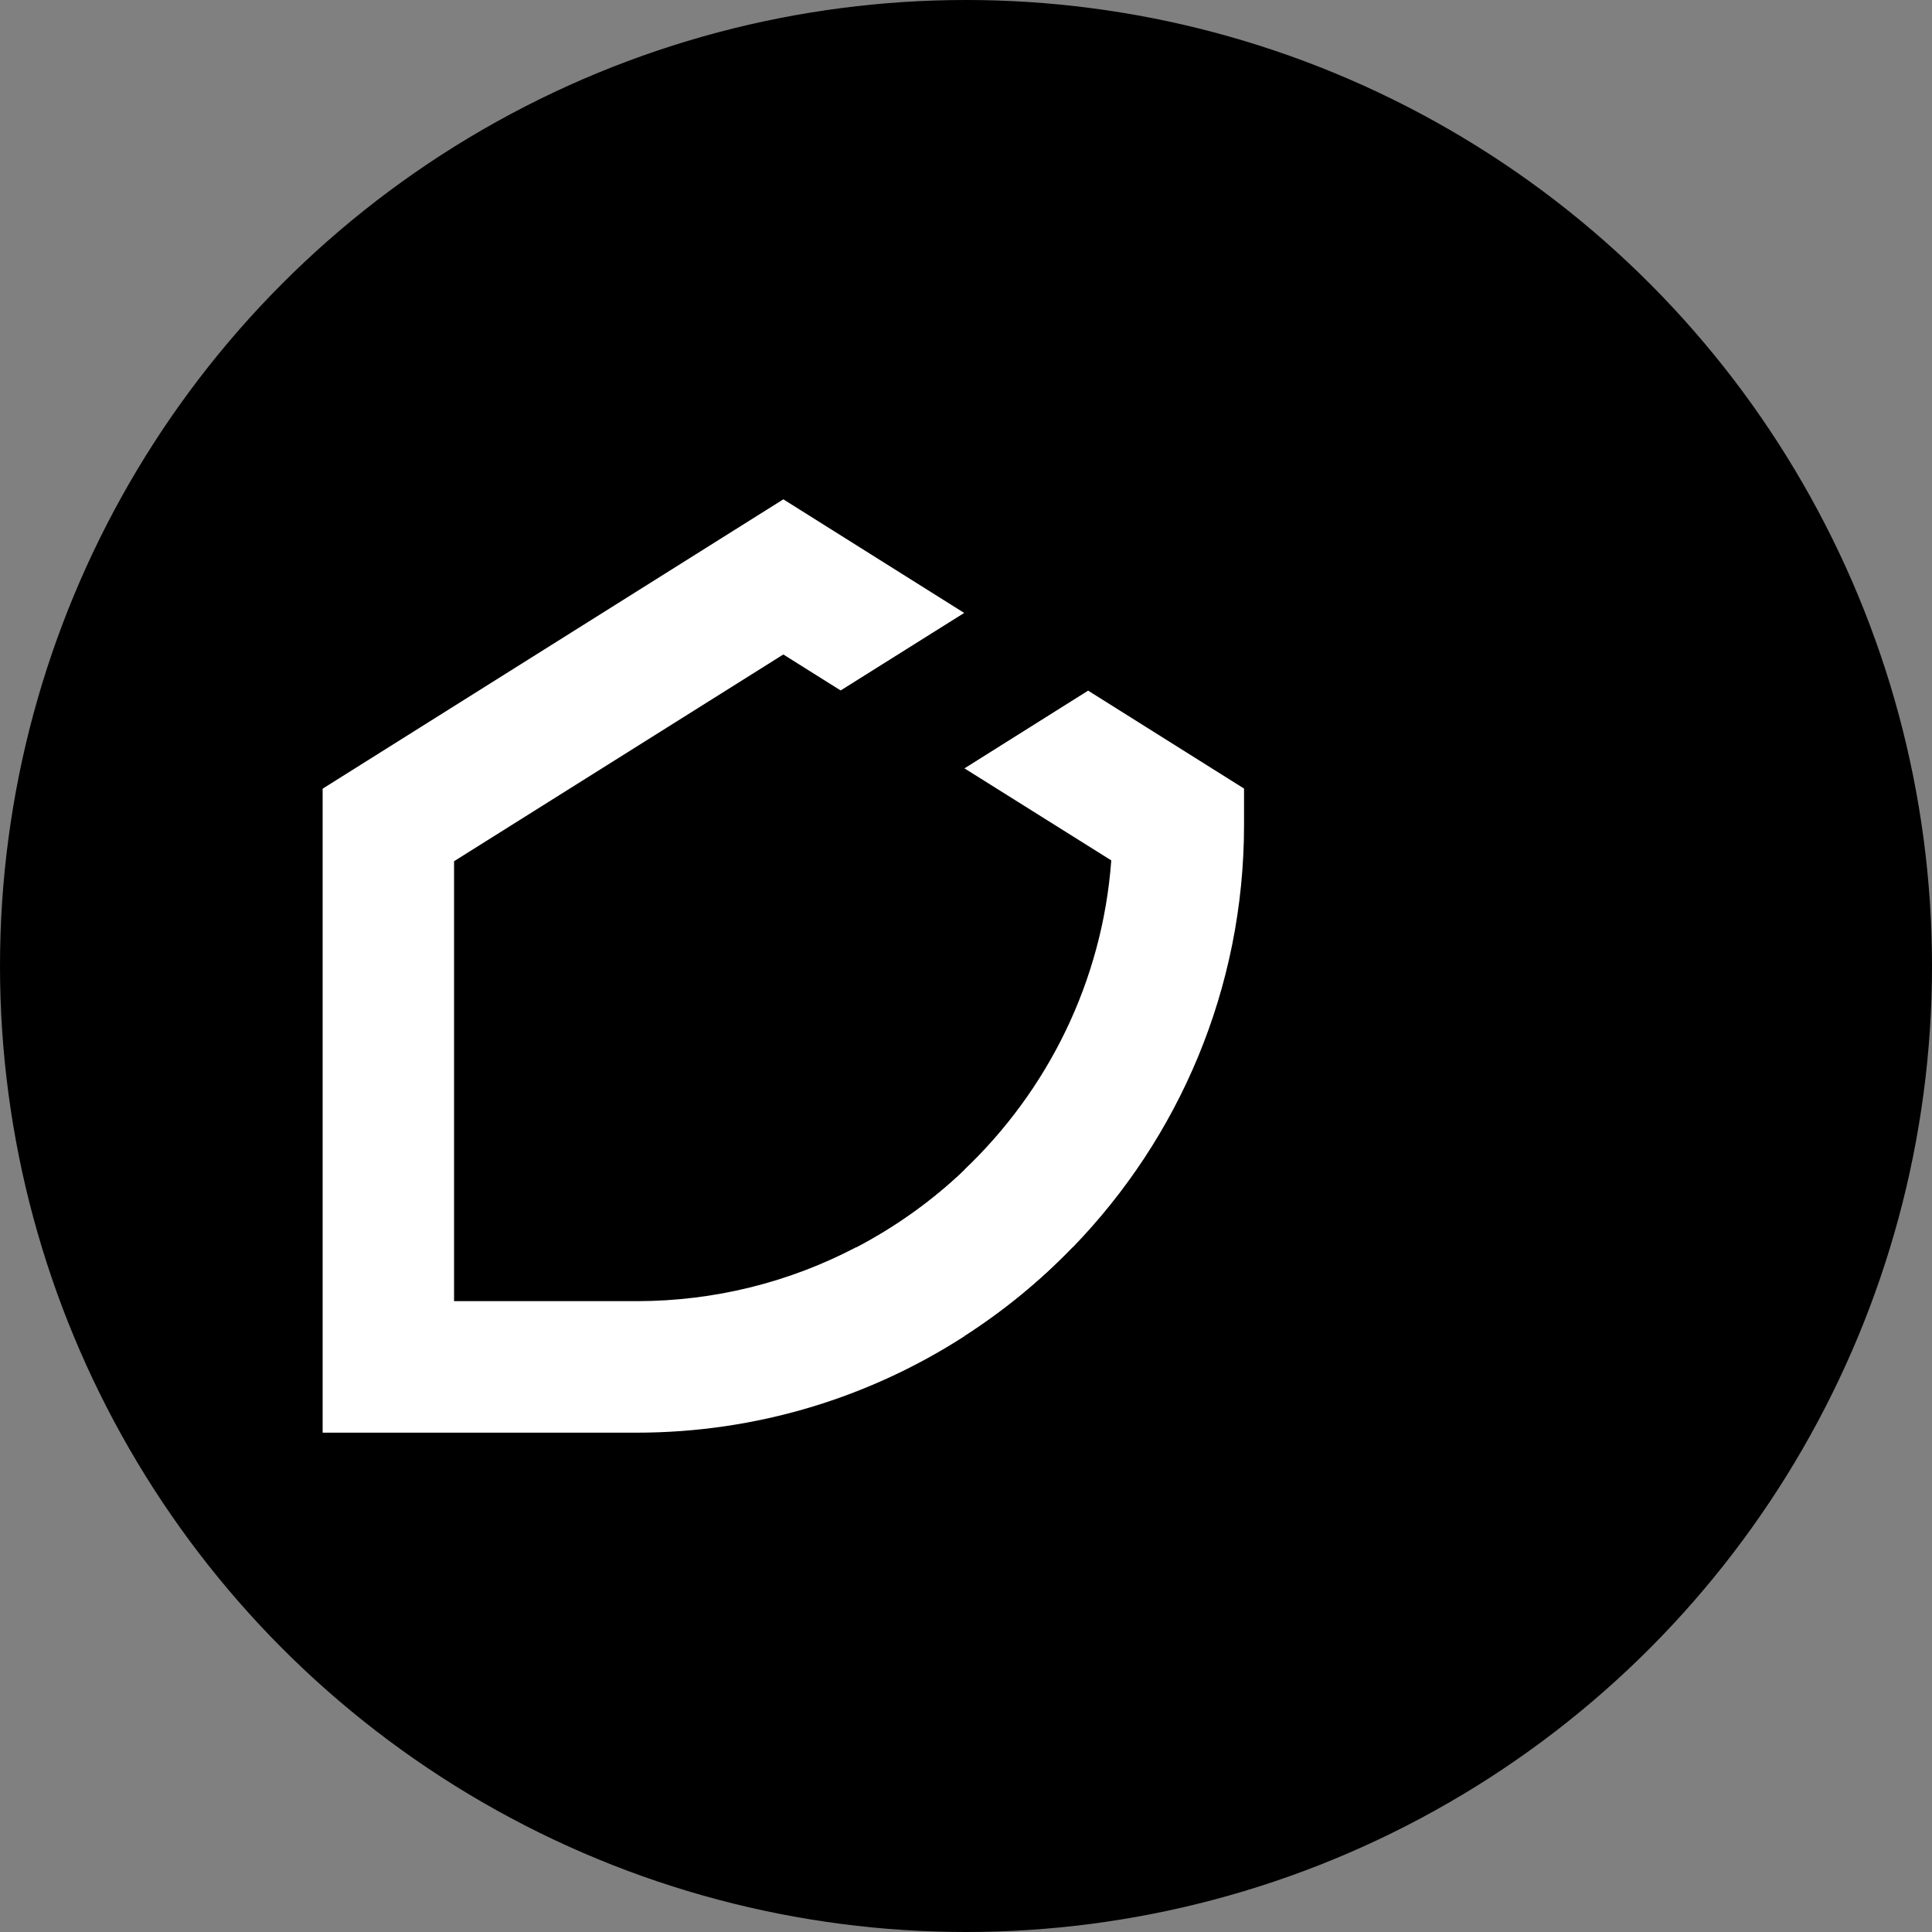 <?xml version="1.0" encoding="UTF-8"?> <svg xmlns="http://www.w3.org/2000/svg" width="503" height="503" viewBox="0 0 503 503" fill="none"><rect x="0" y="0" width="503" height="503" fill="#808080" stroke="none"/><circle cx="251.5" cy="251.5" r="251.5" fill="#071D5B" style="fill:#071D5B;fill:color(display-p3 0.028 0.114 0.357);fill-opacity:1;"></circle><path d="M84 205.334V373H165.681C197.09 373 226.395 363.799 251.058 347.907C261.312 341.323 270.811 333.552 279.257 324.783C306.862 296.317 323.889 257.49 323.889 214.751V205.307L283.25 179.782L251.058 200.018L289.322 224.005C287.001 255.601 272.727 283.932 251.058 304.547C242.72 312.533 233.195 319.333 222.887 324.729C205.725 333.714 186.297 338.76 165.681 338.76H118.216V224.221L203.944 170.392L218.893 179.782L251.058 159.599L203.944 130L84 205.334Z" fill="white" style="fill:white;fill-opacity:1;"></path><path d="M178.228 205.334V214.777C178.228 257.517 195.255 296.29 222.887 324.756C233.195 319.36 242.72 312.56 251.058 304.574C229.39 283.959 215.115 255.628 212.795 224.032L251.058 200.045L283.25 179.809L298.199 170.419L383.928 224.248V338.787H336.463C315.847 338.787 296.418 333.741 279.256 324.783C270.783 333.552 261.312 341.323 251.058 347.907C275.722 363.799 305.026 373 336.49 373H418.17V205.334L298.226 130L251.058 159.599L218.893 179.782L178.228 205.307V205.334Z" fill="#00AEEF" style="fill:#00AEEF;fill:color(display-p3 0 0.682 0.937);fill-opacity:1;"></path></svg> 